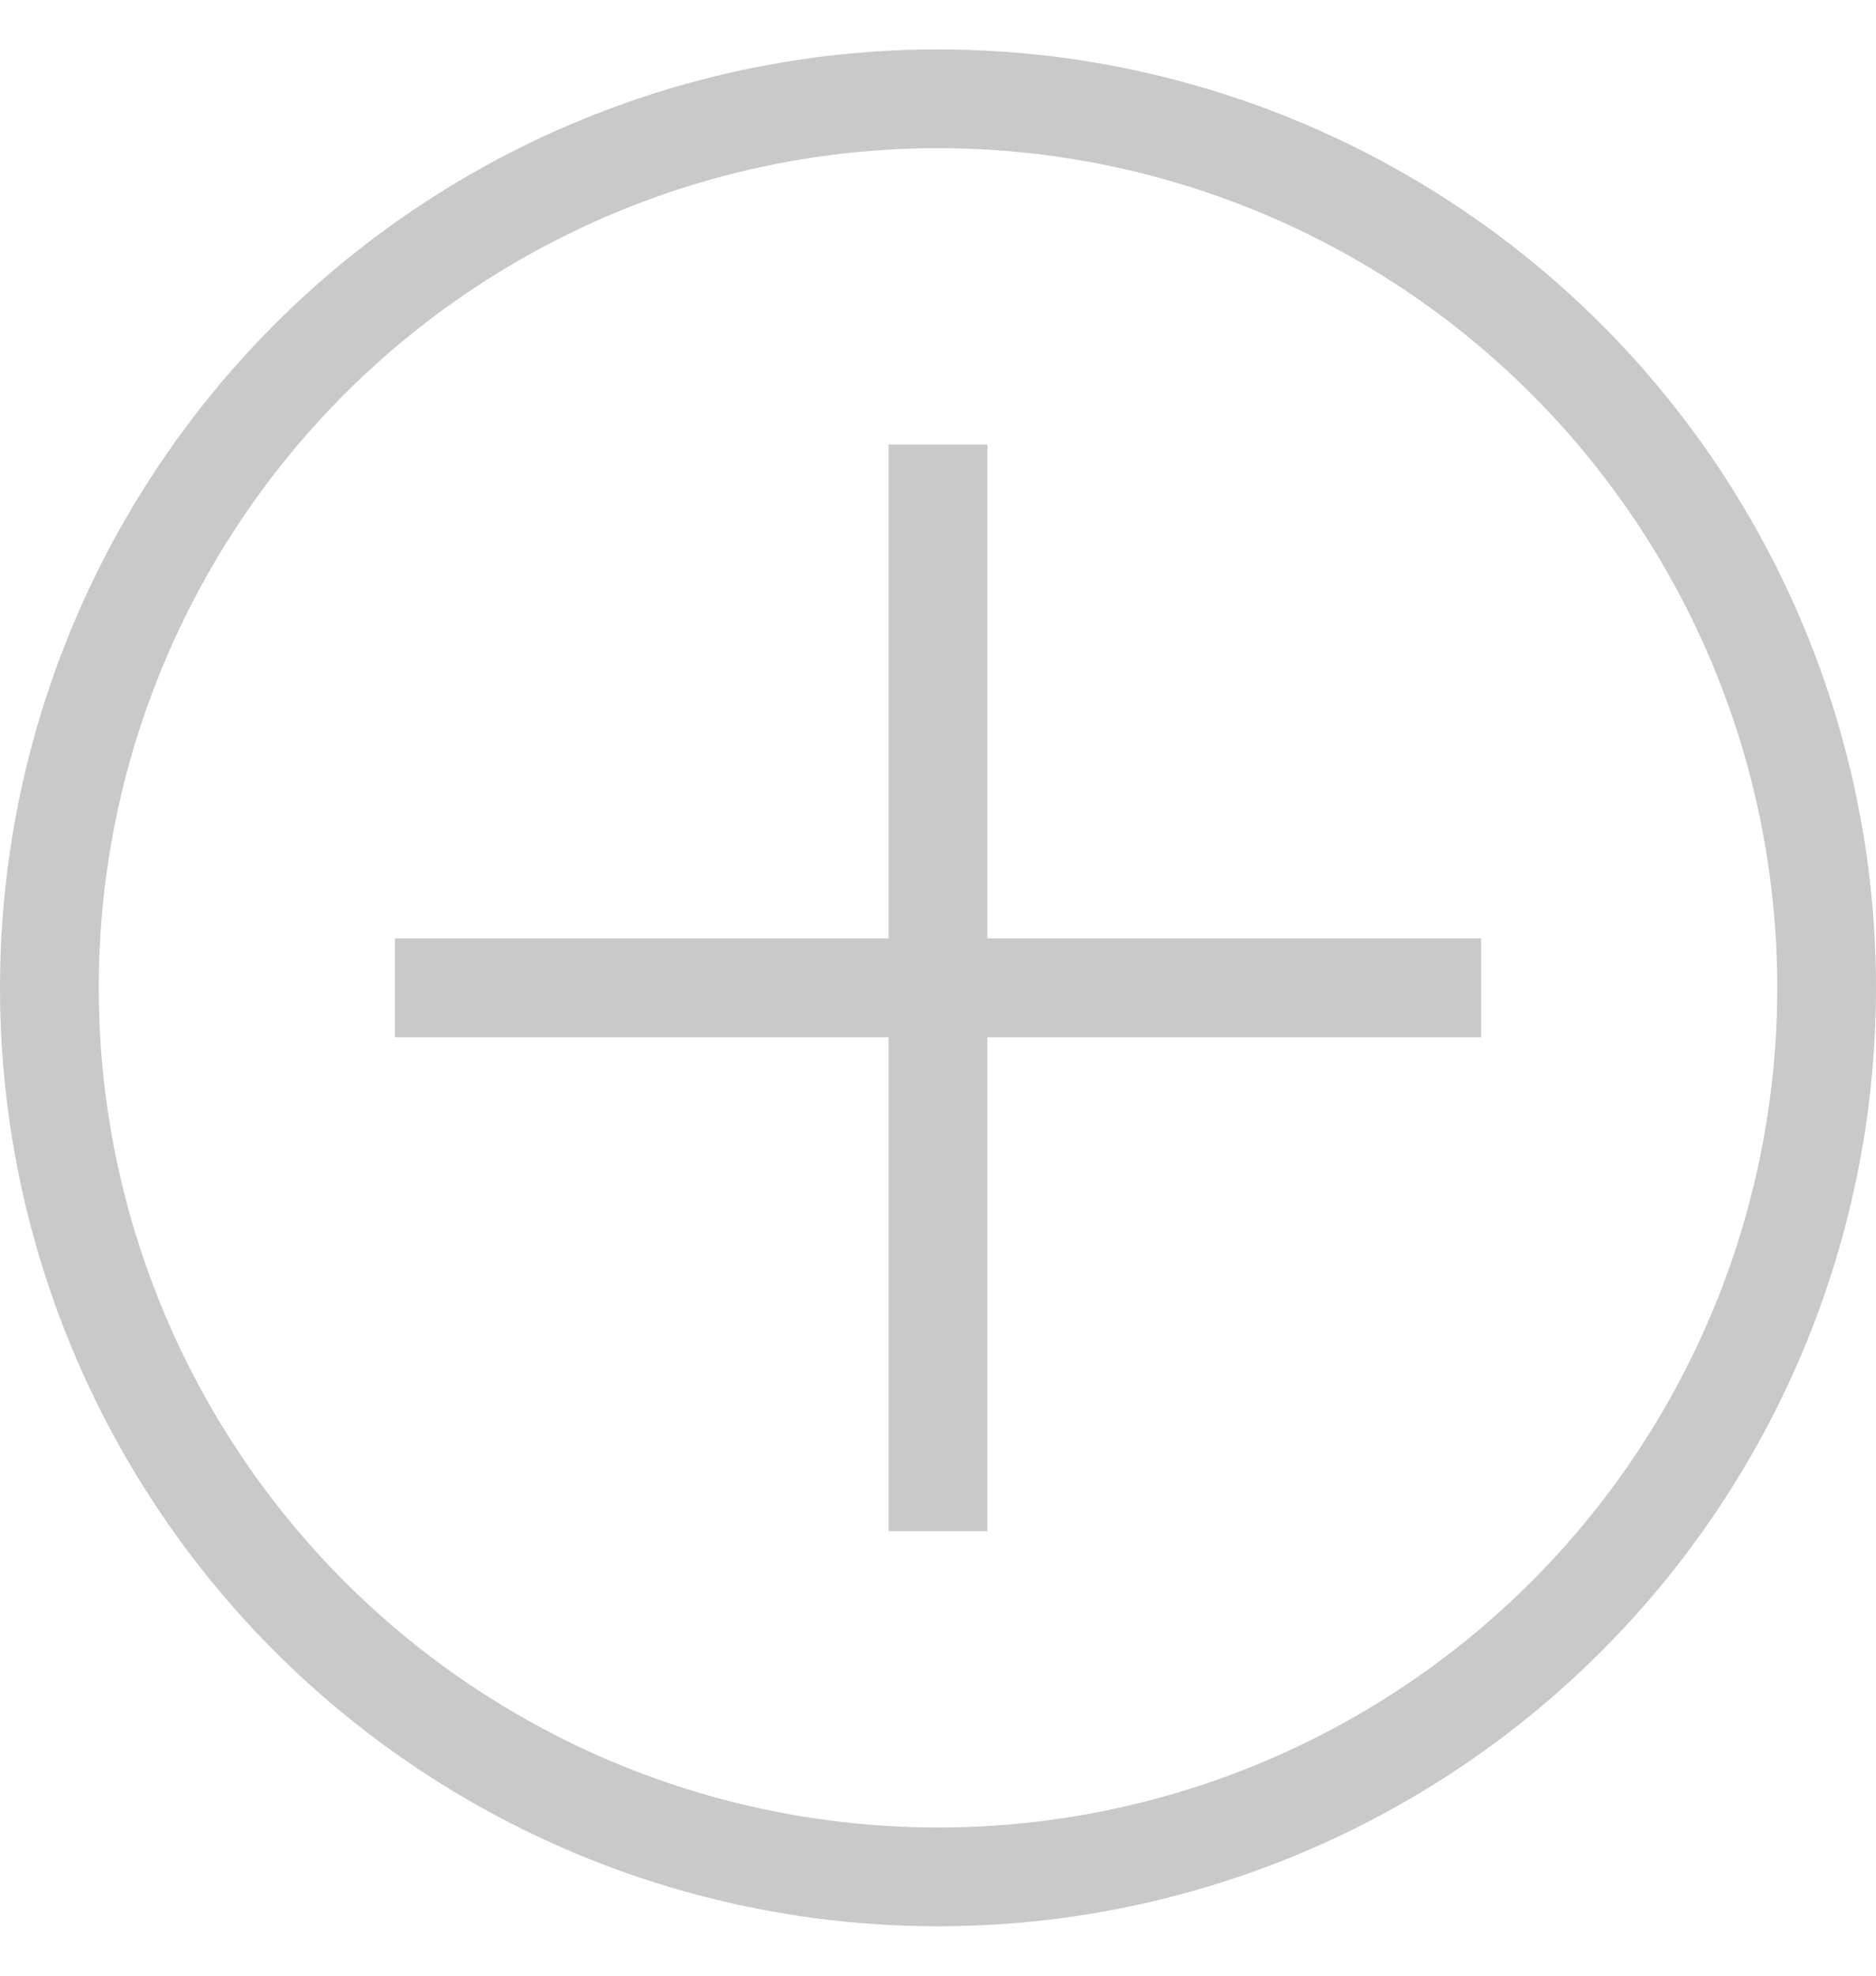 <svg width="19" height="20" fill="none" xmlns="http://www.w3.org/2000/svg"><g clip-path="url(#clip0)"><circle cx="9.5" cy="10" r="9" stroke="#C9C9C9"/><path fill-rule="evenodd" clip-rule="evenodd" d="M10 4.5H9v5H4v1h5v5h1v-5h5v-1h-5v-5z" fill="#C9C9C9"/></g><defs><clipPath id="clip0"><path fill="#fff" transform="translate(0 .5)" d="M0 0h19v19H0z"/></clipPath></defs></svg>